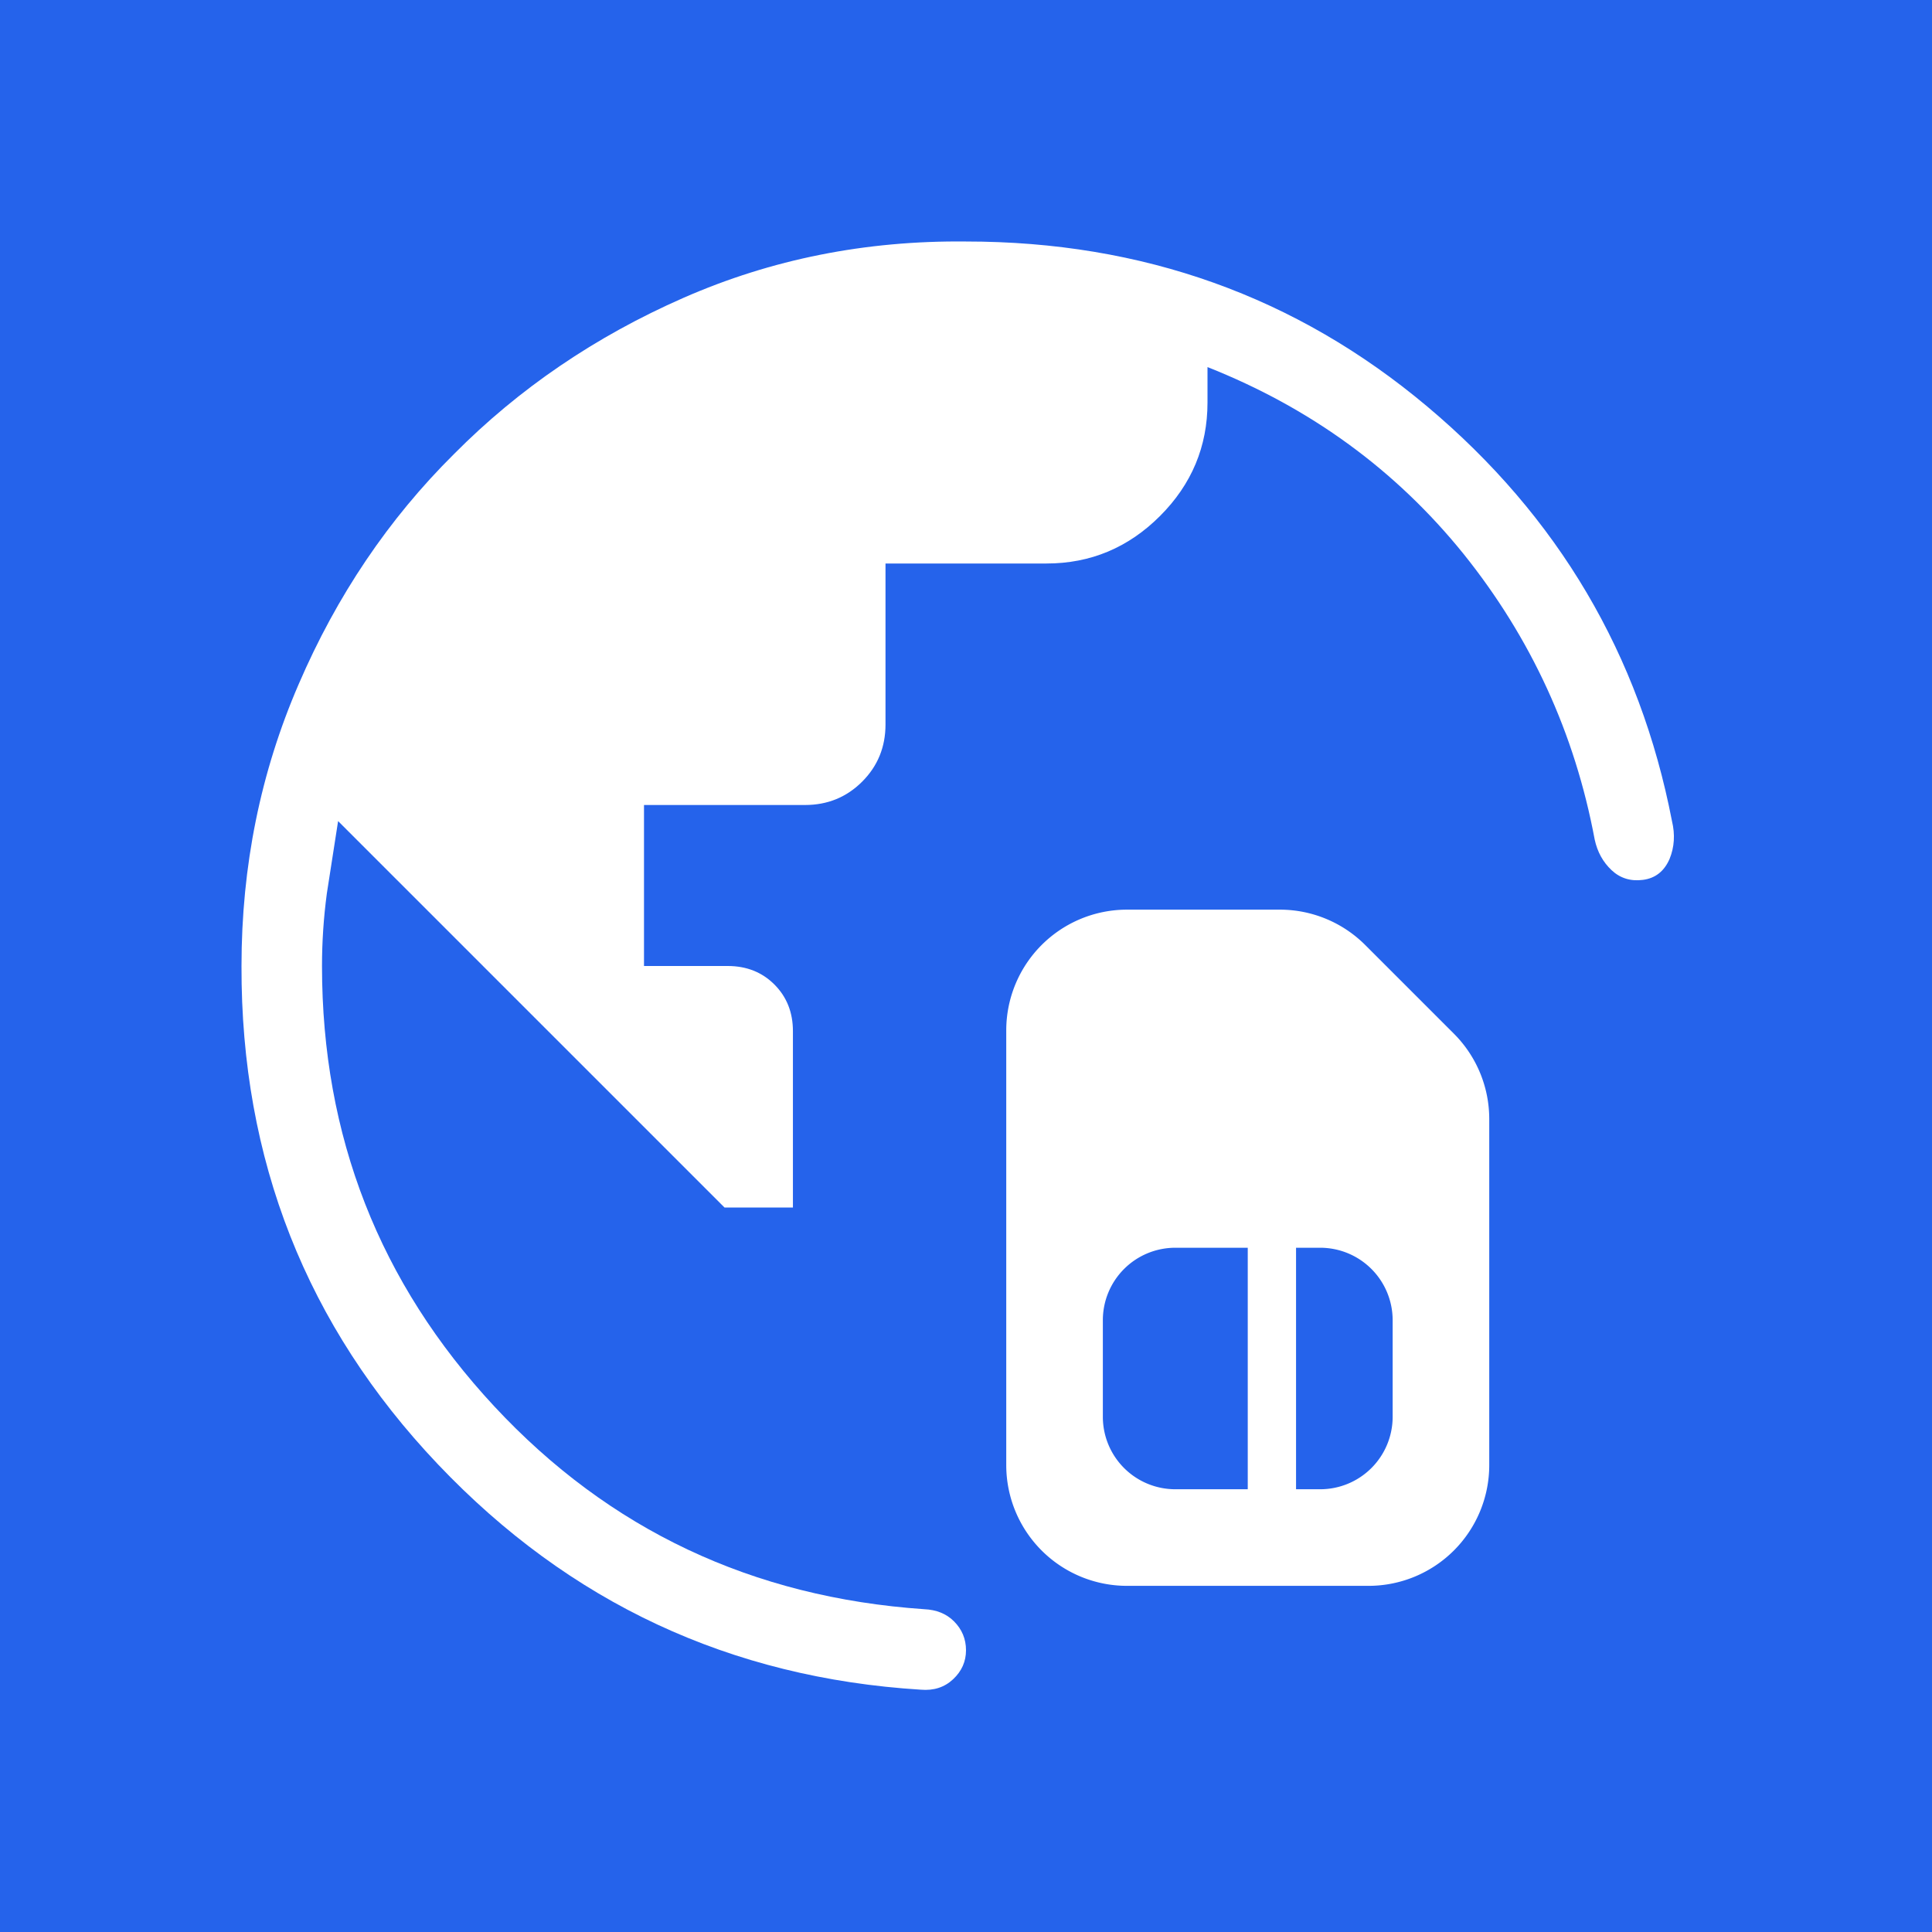 <svg xmlns="http://www.w3.org/2000/svg" width="24" height="24"><path fill="#2563eb" d="M0 0h24v24H0z"/><path fill="#fff" d="M3 12q0-1.86.71-3.5.71-1.65 1.93-2.86Q6.85 4.42 8.49 3.7T12 3q3.29 0 5.73 2.05t3.04 5.15q.06.25-.03.47-.1.23-.33.26t-.39-.12q-.16-.15-.21-.38-.37-1.98-1.63-3.55Q16.92 5.32 15 4.56V5q0 .82-.59 1.41T13 7h-2v2q0 .42-.29.71T10 10H8v2h1.04q.35 0 .58.23t.23.58V15H9l-4.8-4.8-.14.9Q4 11.55 4 12q0 3.17 2.14 5.47t5.34 2.52q.23.01.37.15.15.15.15.36t-.16.36-.4.13q-3.55-.22-6-2.8T3 12z"/><path fill="#fff" d="M14 11.3a1.5 1.5 0 0 0-1.5 1.5v5.4a1.5 1.5 0 0 0 1.5 1.5h3a1.5 1.5 0 0 0 1.5-1.5v-4.3a1.5 1.5 0 0 0-.44-1.06l-1.1-1.1a1.5 1.5 0 0 0-1.06-.44zm.6 4.2h.9v3h-.9a.9.9 0 0 1-.9-.9v-1.2a.9.9 0 0 1 .9-.9m1.5 0h.3a.9.9 0 0 1 .9.9v1.2a.9.9 0 0 1-.9.9h-.3z"/></svg>